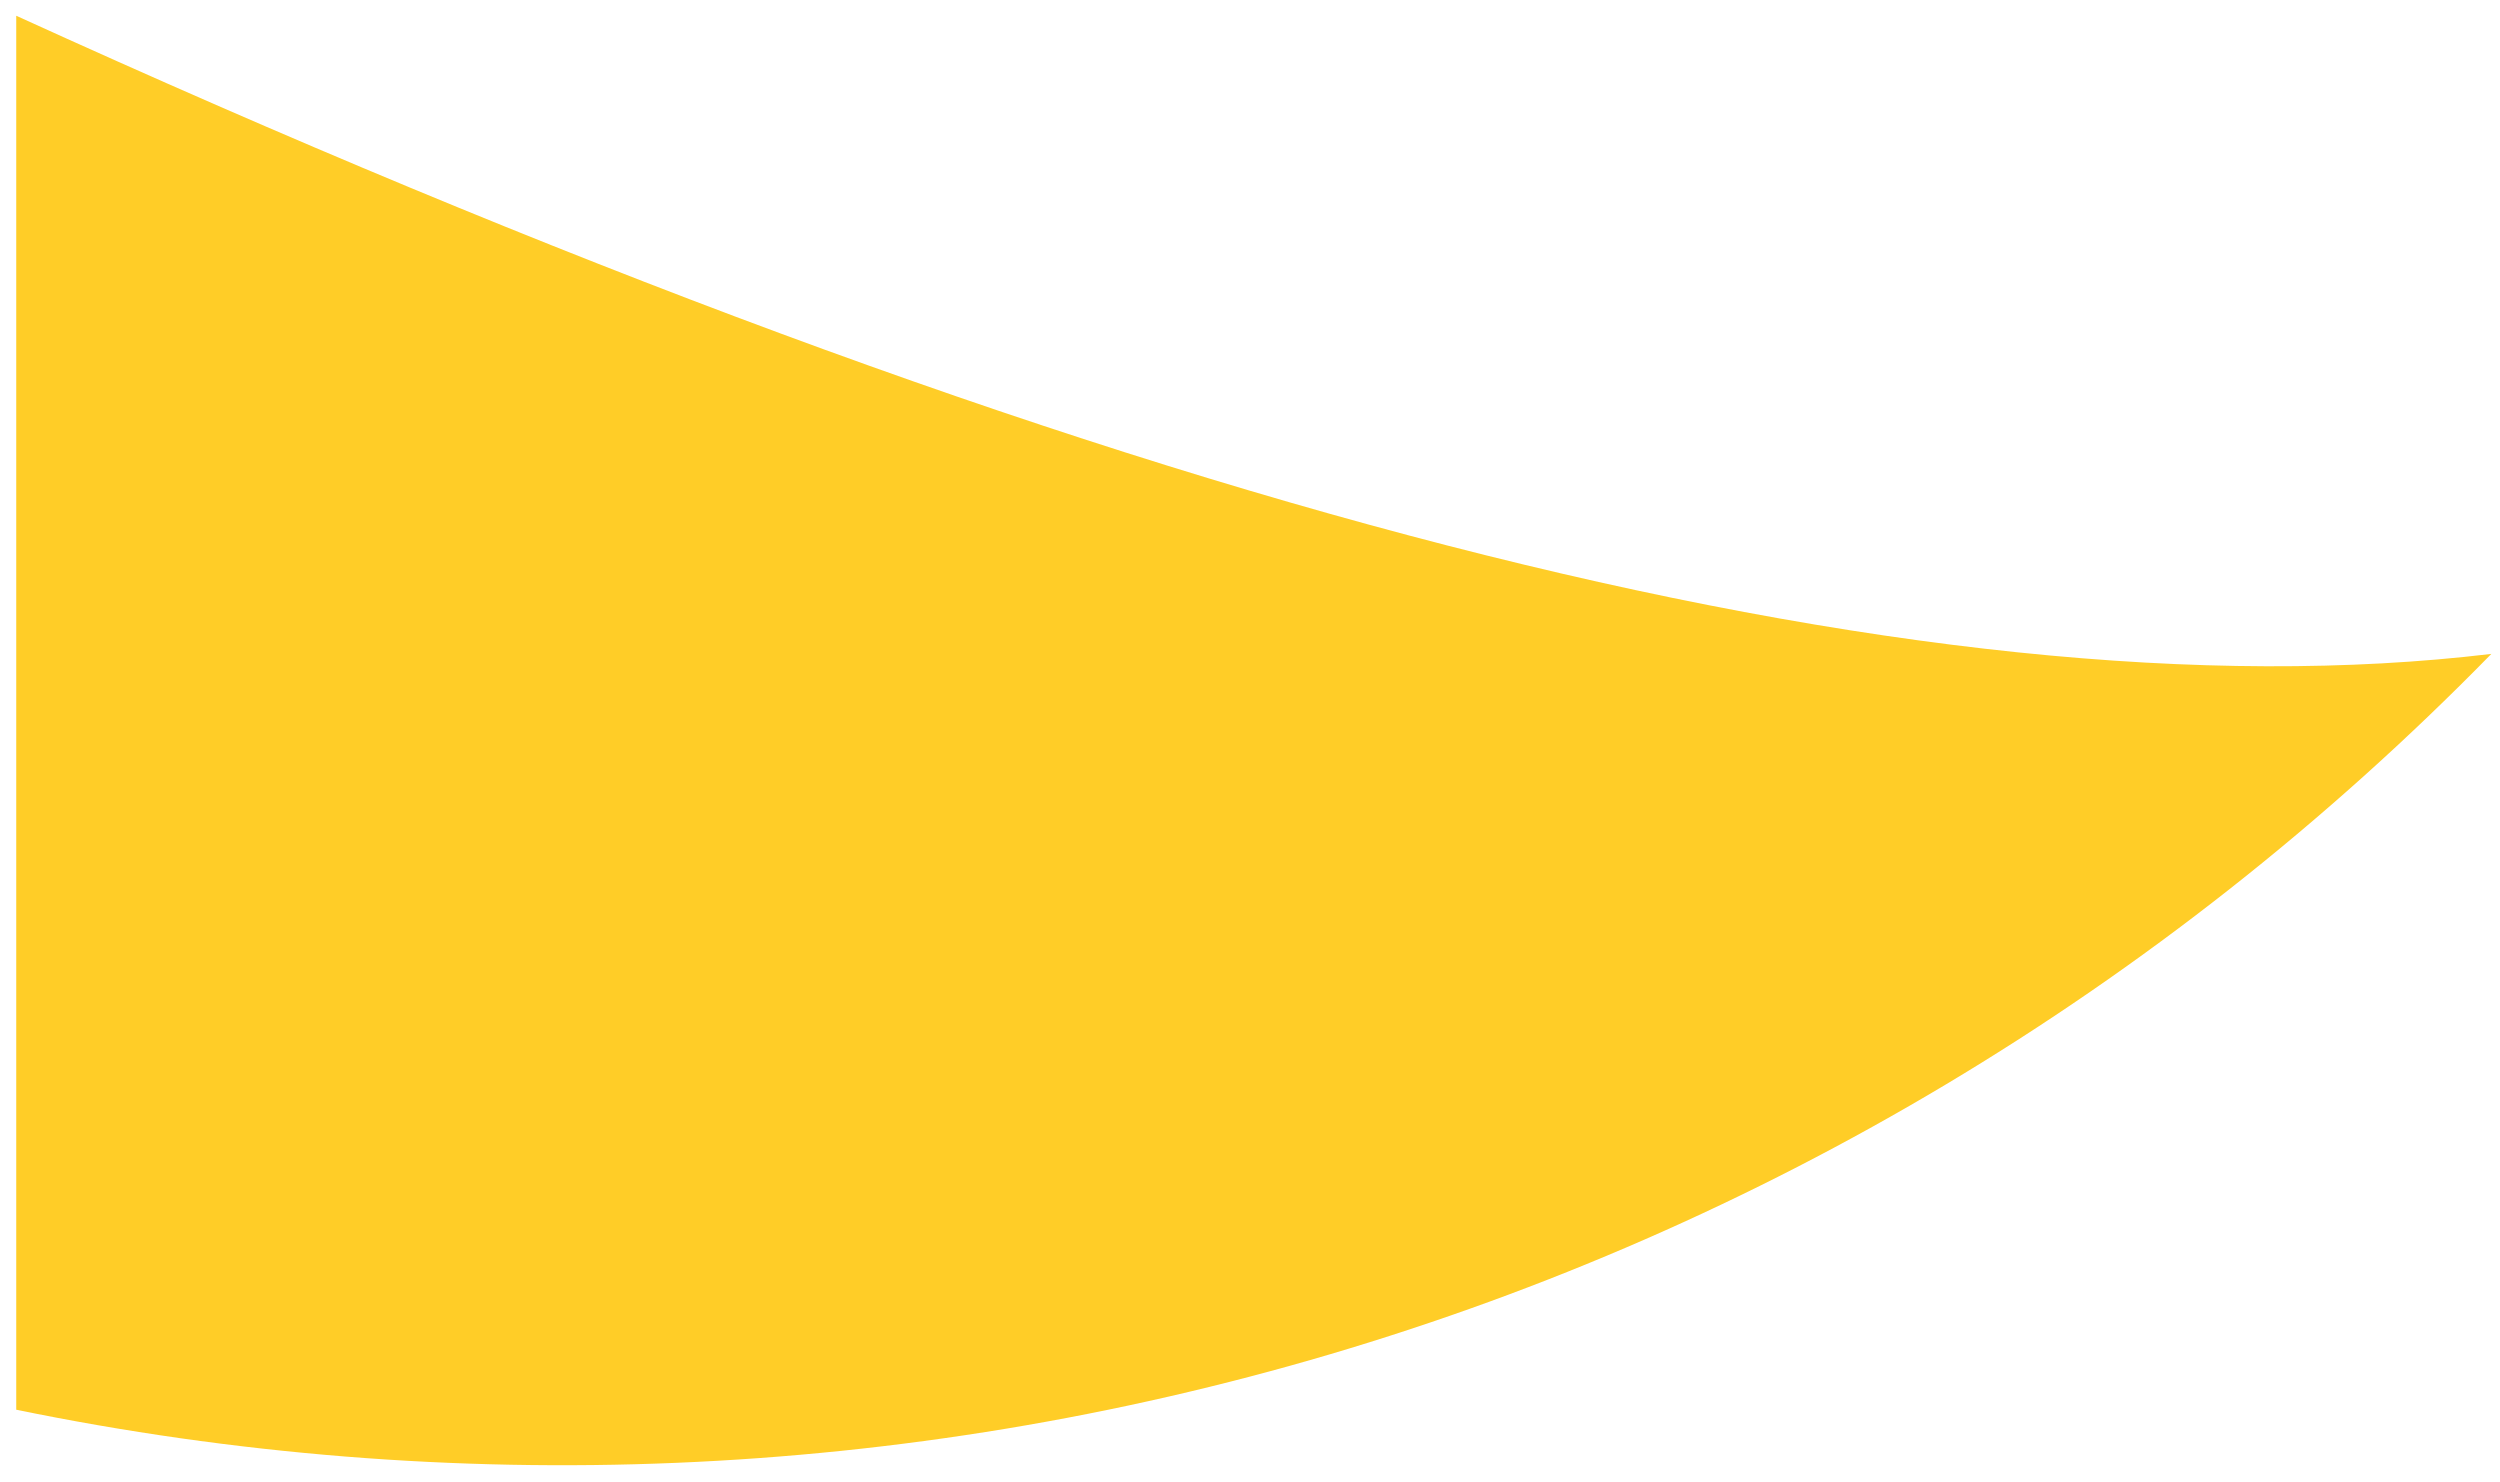 <?xml version="1.0" encoding="UTF-8"?>
<svg width="113px" height="67px" viewBox="0 0 113 67" version="1.1" xmlns="http://www.w3.org/2000/svg" xmlns:xlink="http://www.w3.org/1999/xlink">
    <title>Fill 1</title>
    <g id="-Hjarnfonden.se-(Reskin)" stroke="none" stroke-width="1" fill="none" fill-rule="evenodd">
        <path d="M0.734,63.719 C40.05,71.806 82.511,60.329 112.609,29.556 C86.962,32.634 49.671,23.019 0.734,0.712 C0.734,35.43 0.734,56.433 0.734,63.719 Z" id="Fill-1" fill="#FFCD27"></path>
    </g>
</svg>